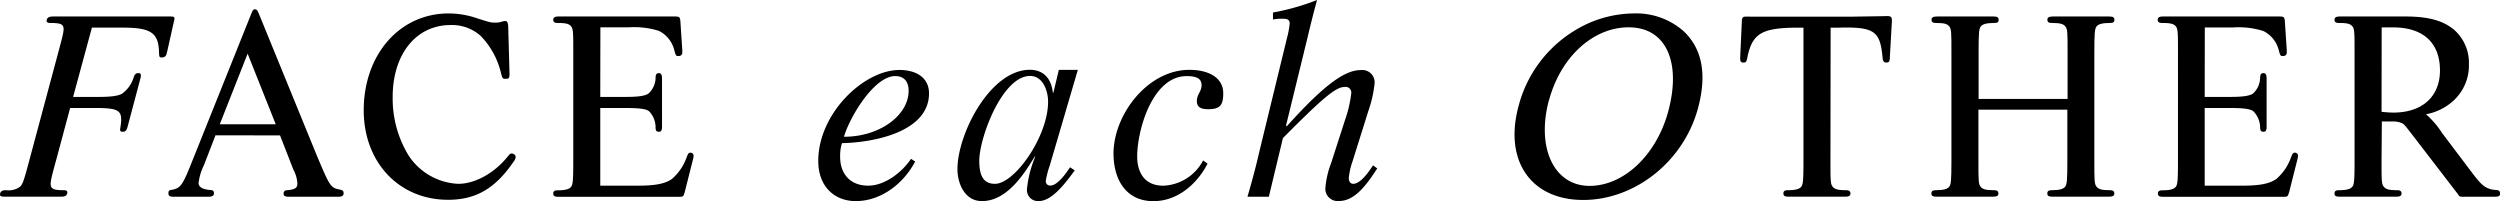 <svg xmlns="http://www.w3.org/2000/svg" width="435.22" height="35.02" viewBox="0 0 435.22 35.02"><title>txt_footer-title</title><g id="レイヤー_2" data-name="レイヤー 2"><g id="tx"><path d="M12.73,16.87h4.52c2.17,0,3.35-.19,4-.56a5.43,5.43,0,0,0,2-2.78c.21-.61.4-.8.83-.8s.55.24.36.94L22.23,22c-.19.71-.39.94-.86.94s-.51-.19-.41-.75c.47-3-.08-3.39-4.55-3.39H12.21L9.77,27.89c-1,3.58-1.06,4.14-.86,4.61s.78.61,2.19.61c.52,0,.7.19.6.57s-.39.56-1.09.56H.82c-.71,0-.9-.14-.79-.56s.39-.57,1-.57a3.43,3.43,0,0,0,2.47-.61c.46-.47.63-.94,1.61-4.61l5-18.64c1-3.67,1.08-4.19.87-4.66S10.16,4,8.74,4c-.52,0-.7-.19-.6-.56s.39-.57,1.09-.57H29.57c.85,0,.92.09.69.94L29.1,9,29,9.34a.76.76,0,0,1-.84.66c-.42,0-.45-.09-.48-1-.11-3.3-1.42-4.19-6.32-4.19H16Z"/><path d="M37.51,23.56l-2,5.18a9.55,9.55,0,0,0-.94,3.11c0,.71.66,1.08,1.93,1.22.56,0,.75.19.75.57s-.24.61-.94.61H30.26c-.71,0-.94-.14-.94-.61s.19-.57.71-.61c1.46-.33,1.79-.85,3.44-5L43.77,2.33c.24-.57.33-.71.61-.71s.42.14.66.71L55.16,27.09c2.26,5.37,2.4,5.56,3.86,5.89.61.09.8.24.8.66s-.24.61-.94.61H50.31c-.71,0-.94-.14-.94-.56a.54.54,0,0,1,.56-.57c1.46-.14,1.84-.38,1.84-1.22a5.77,5.77,0,0,0-.71-2.4l-2.31-5.93Zm5.6-14.22L38.26,21.63H48Z"/><path d="M88.7,12.78c0,.8-.09.94-.66.94s-.56,0-.89-1.27a13.78,13.78,0,0,0-3.48-6.21,7.48,7.48,0,0,0-5.23-1.88c-6,0-10.08,5.08-10.08,12.52A19,19,0,0,0,71.09,27,10.88,10.88,0,0,0,79.8,32c2.87,0,6.21-1.84,8.47-4.61.52-.61.52-.66.8-.66a.68.68,0,0,1,.71.61,1.54,1.54,0,0,1-.33.75c-3.2,4.71-6.59,6.69-11.44,6.69-8.57,0-14.69-6.54-14.69-15.58,0-9.7,6.26-16.86,14.78-16.86a15.25,15.25,0,0,1,5.09.89c2.12.66,2.21.71,3.06.71a3.42,3.42,0,0,0,1.18-.19,2.43,2.43,0,0,1,.52-.09c.33,0,.47.24.52.89Z"/><path d="M104.5,16.87H109c2.17,0,3.3-.19,3.86-.56a3.78,3.78,0,0,0,1.27-2.78c0-.57.19-.8.56-.8s.56.24.56.94V22c0,.71-.14.94-.56.94s-.56-.24-.56-.75A4.06,4.06,0,0,0,113,19.37c-.56-.42-1.65-.57-4.28-.57H104.5V32.32h6.64c2.92,0,4.61-.33,5.79-1.13a8.69,8.69,0,0,0,2.5-3.53c.38-1,.42-1.08.85-1.08a.55.55,0,0,1,.47.52,3.48,3.48,0,0,1-.09.57l-1.46,5.79c-.24.75-.24.8-1,.8H97.25c-.71,0-.94-.14-.94-.56s.24-.57.8-.57c1.27,0,2-.19,2.31-.61s.38-1.08.38-4.61V9.25c0-3.58,0-4.19-.38-4.66S98.47,4,97.06,4c-.52,0-.75-.19-.75-.56s.24-.57.94-.57h20.2c.85,0,.94.09,1,.89l.33,5v.47a.59.59,0,0,1-.66.52c-.42,0-.47,0-.75-1.08a5.08,5.08,0,0,0-2.68-3.3,14.39,14.39,0,0,0-5.27-.61h-4.9Z"/><path d="M159.32,28.12c-2,3.81-5.9,6.89-10.34,6.89-3.63,0-6.53-2.45-6.53-7,0-8.21,7.89-15.83,14.15-15.83,2.68,0,5.13,1.18,5.13,4.08,0,6.53-9.16,8.53-15.15,8.66a7.18,7.18,0,0,0-.32,2.4c0,2.72,1.54,5,4.9,5,2.9,0,5.9-2.36,7.44-4.67Zm-3.45-14.88c-3.81,0-8.12,7.53-8.94,10.57,6.26,0,11.25-3.77,11.25-8C158.18,14.29,157.46,13.25,155.87,13.25Z"/><path d="M184.33,12.16h3.31l-4.9,16.69a15.51,15.51,0,0,0-.68,2.63.74.74,0,0,0,.82.82c1,0,2.31-1.5,3.4-3.18l.82.54c-2.22,3.08-4.26,5.35-6.31,5.35a1.93,1.93,0,0,1-2-2.18,19.29,19.29,0,0,1,1.45-5.58h-.09c-1.41,2.18-4.49,7.76-9.21,7.76-2.95,0-4.26-3-4.26-5.58,0-6.08,5.67-17.28,12.61-17.28,2.22,0,3.72,1.36,4,4h.09ZM173.21,32c3.45,0,9.25-8.26,9.25-14.29,0-1.91-.91-4.49-3.13-4.49-4.85,0-8.85,10.75-8.85,14.79C170.49,30.48,171.13,32,173.21,32Z"/><path d="M210.22,28.49c-1.72,3.36-5.08,6.53-9.43,6.53-4.67,0-6.94-3.63-6.94-8.3,0-6.71,5.9-14.56,13.2-14.56,3.31,0,5.9,1.32,5.9,4.08,0,2-.5,2.77-2.59,2.77-1.36,0-2-.36-2-1.45s.82-1.68.82-2.68-.54-1.63-2.59-1.63c-6,0-8.62,9.44-8.62,14,0,2.27.91,5.08,4.58,5.08a8.21,8.21,0,0,0,6.9-4.4Z"/><path d="M223.88,21.86,224,22c7.17-8,10.48-9.8,12.93-9.8a2.14,2.14,0,0,1,2.36,2.4,21,21,0,0,1-1.09,4.76L235.49,28a12.23,12.23,0,0,0-.68,3c0,.68.36,1,.77,1,1.27,0,2.72-2.09,3.45-3.22l.73.54c-1.81,2.81-3.9,5.67-6.62,5.67a2.14,2.14,0,0,1-2.4-2.36,15.64,15.64,0,0,1,1-4.26l2.4-7.44a21,21,0,0,0,1.09-4.63A1,1,0,0,0,234,15.15c-1.5,0-4,2.18-10.66,8.89l-2.45,10.21h-3.72c.63-2.18,1.41-4.94,2-7.58l4.9-20.14a14.59,14.59,0,0,0,.45-2.45c0-.82-.68-.82-1.41-.82a7.63,7.63,0,0,0-1.5.14V2.18A40.62,40.62,0,0,0,229.28,0c-.59,2.18-1.13,4.31-1.63,6.44Z"/><path d="M293,5.34c3.32,3.06,4.2,7.53,2.61,13.47-2.47,9.23-10.92,16-20,16S261.8,28,264.35,18.52a21.78,21.78,0,0,1,9.75-13.18,19.93,19.93,0,0,1,10.22-3A12.51,12.51,0,0,1,293,5.34Zm-23.35,12.1c-2.23,8.33.9,14.92,7.07,14.92,6,0,11.67-5.41,13.71-13,2.32-8.66-.47-14.6-6.87-14.6C277.36,4.73,271.69,9.91,269.67,17.44Z"/><path d="M318.66,27.89c0,3.48,0,4.14.38,4.61s.94.61,2.35.61c.52,0,.75.19.75.57s-.24.56-.94.56h-9.79c-.71,0-.94-.14-.94-.56s.24-.57.8-.57c1.27,0,2-.19,2.31-.61s.38-1.08.38-4.61V4.82c-7-.09-8.76.8-9.7,4.85-.19,1.08-.28,1.22-.75,1.22s-.56-.24-.56-.71V9.91l.28-6.12c0-.71.19-.89.61-.89a5.71,5.71,0,0,1,.85,0h4l3.86,0h9.84l5.74-.09a2.94,2.94,0,0,1,.56,0c.47,0,.66.19.66.66v.33L329,10c0,.71-.19.89-.61.89s-.61-.24-.66-.89c-.42-4.66-1.46-5.37-7.91-5.18h-1.13Z"/><path d="M344.42,19.09v8.8c0,3.53,0,4.14.38,4.61s.94.61,2.35.61c.52,0,.75.19.75.57s-.24.56-.94.56h-9.79c-.71,0-.94-.14-.94-.56s.24-.57.8-.57c1.27,0,2-.19,2.31-.61s.38-1.08.38-4.61V9.2c0-3.53,0-4.14-.38-4.61S338.39,4,337,4c-.52,0-.75-.19-.75-.56s.24-.57.94-.57H347c.71,0,.94.14.94.57s-.24.56-.8.56c-1.27,0-2,.19-2.31.61s-.38,1.08-.38,4.61v8h15.49v-8c0-3.53,0-4.14-.38-4.61S358.59,4,357.17,4c-.52,0-.75-.19-.75-.56s.24-.57.94-.57h9.79c.71,0,.94.14.94.57s-.24.56-.8.56c-1.27,0-2,.19-2.31.61s-.38,1.08-.38,4.61V27.89c0,3.53,0,4.14.38,4.61s.94.61,2.35.61c.52,0,.75.19.75.57s-.24.56-.94.56h-9.79c-.71,0-.94-.14-.94-.56s.24-.57.8-.57c1.27,0,2-.19,2.31-.61s.38-1.08.38-4.61v-8.8Z"/><path d="M383.81,16.87h4.52c2.17,0,3.3-.19,3.86-.56a3.79,3.79,0,0,0,1.27-2.78c0-.57.19-.8.57-.8s.56.24.56.94V22c0,.71-.14.94-.56.94s-.57-.24-.57-.75a4.06,4.06,0,0,0-1.18-2.82c-.56-.42-1.65-.57-4.28-.57h-4.19V32.32h6.64c2.92,0,4.61-.33,5.79-1.13a8.69,8.69,0,0,0,2.5-3.53c.38-1,.42-1.08.85-1.08a.55.55,0,0,1,.47.52,3.43,3.43,0,0,1-.09.57l-1.46,5.79c-.24.75-.24.8-1,.8h-20.9c-.71,0-.94-.14-.94-.56s.24-.57.8-.57c1.27,0,2-.19,2.31-.61s.38-1.08.38-4.61V9.25c0-3.58,0-4.19-.38-4.66S377.79,4,376.38,4c-.52,0-.75-.19-.75-.56s.24-.57.94-.57h20.2c.85,0,.94.09,1,.89l.33,5v.47a.59.59,0,0,1-.66.52c-.42,0-.47,0-.75-1.08A5.08,5.08,0,0,0,394,5.39a14.38,14.38,0,0,0-5.27-.61h-4.9Z"/><path d="M414.6,27.89c0,3.53,0,4.14.38,4.61s.94.61,2.35.61c.52,0,.75.19.75.57s-.24.56-.94.56h-9.79c-.71,0-.94-.14-.94-.56s.24-.57.8-.57c1.27,0,2-.19,2.31-.61s.38-1.08.38-4.61V9.2c0-3.53,0-4.14-.38-4.61S408.57,4,407.16,4c-.52,0-.75-.19-.75-.56s.24-.57.94-.57h11.39c4,0,6.54.71,8.43,2.26a7.65,7.65,0,0,1,2.64,6.07A8.3,8.3,0,0,1,427,17.63a9.6,9.6,0,0,1-4.66,2.26,15.73,15.73,0,0,1,2.82,3.3l5.37,7.11c1.65,2.17,2.35,2.64,4,2.78.47,0,.71.19.71.61s-.24.56-.94.56h-5.46c-.66,0-.66,0-1-.52l-6.92-9c-2.35-3.06-2.35-3.06-2.78-3.3a4.13,4.13,0,0,0-1.79-.28h-1.7Zm0-8.43a17.62,17.62,0,0,0,2.07.14c5,0,8.1-2.78,8.1-7.34,0-4.8-2.92-7.49-8.15-7.49h-2Z"/></g></g></svg>